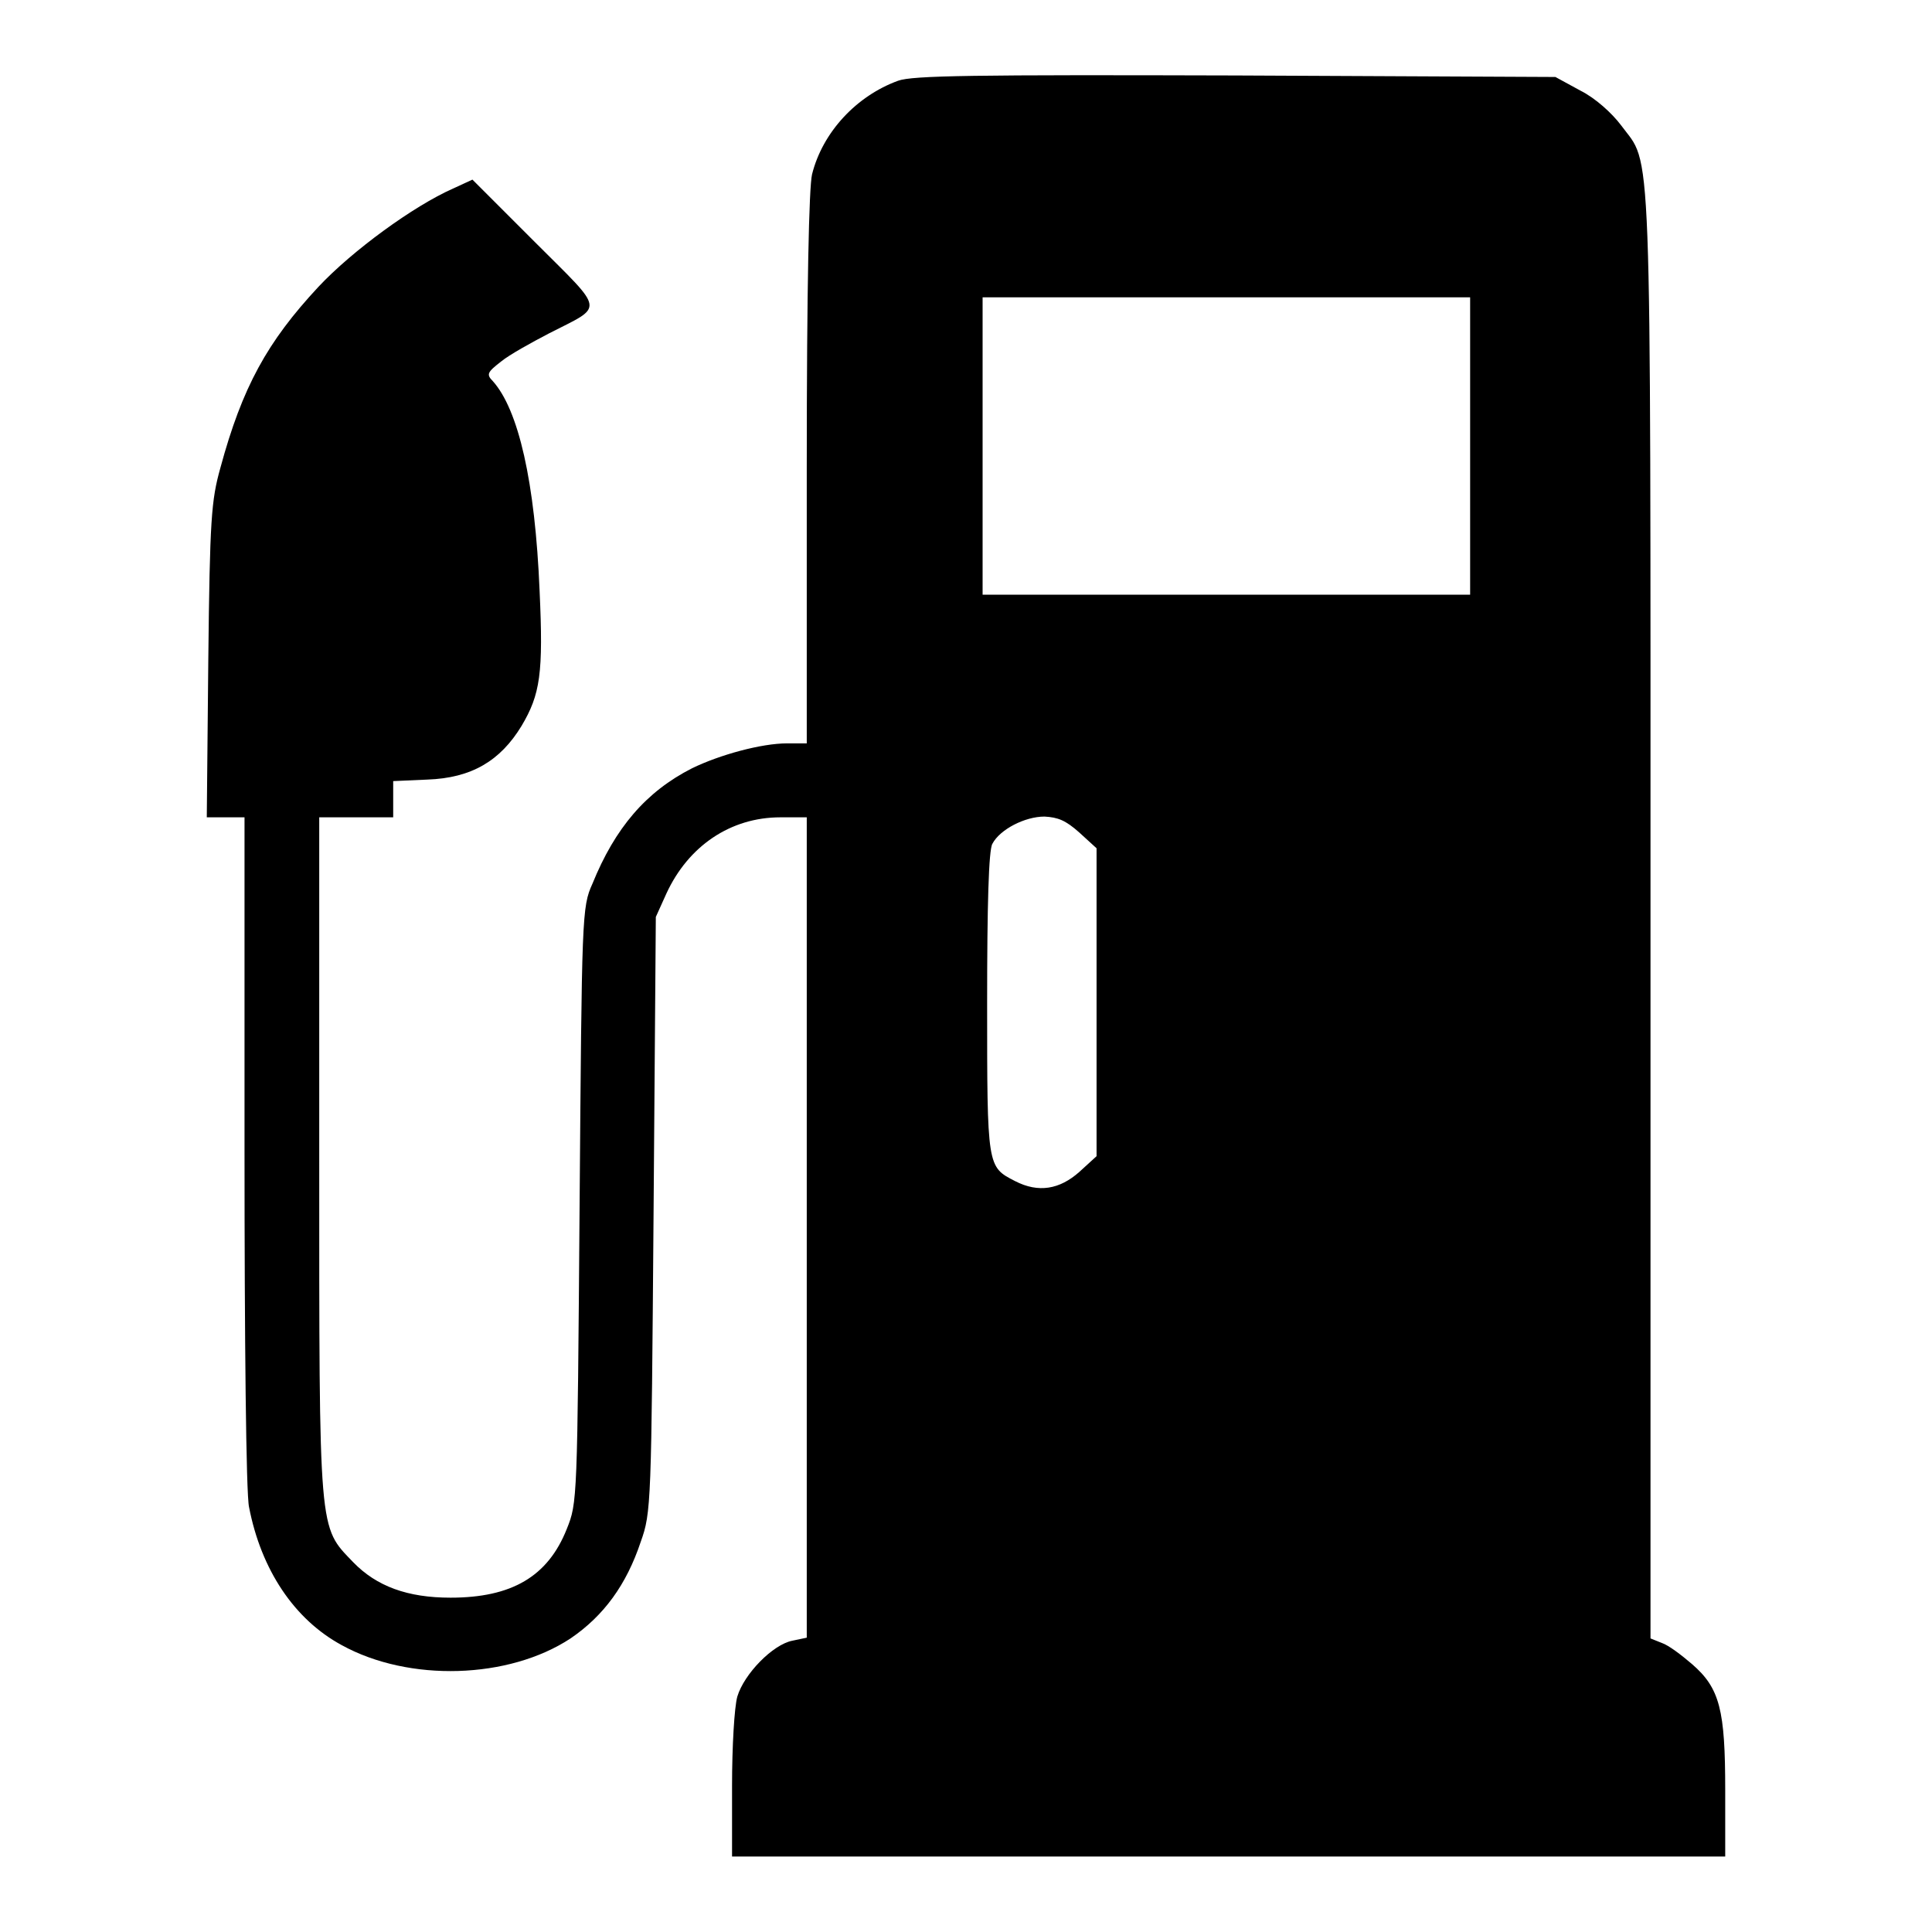 <?xml version="1.0" encoding="utf-8"?>
<!-- Svg Vector Icons : http://www.onlinewebfonts.com/icon -->
<!DOCTYPE svg PUBLIC "-//W3C//DTD SVG 1.1//EN" "http://www.w3.org/Graphics/SVG/1.1/DTD/svg11.dtd">
<svg version="1.1" xmlns="http://www.w3.org/2000/svg" xmlns:xlink="http://www.w3.org/1999/xlink" x="0px" y="0px" viewBox="0 0 256 256" enable-background="new 0 0 256 256" xml:space="preserve">
<g><g><g><path fill="#000000" d="M119,10.7c-5.5,2-10,6.8-11.4,12.4c-0.4,1.7-0.7,14.6-0.7,38.9v36.5h-2.6c-3.4,0-8.9,1.5-12.6,3.3c-6.1,3.1-10.2,7.9-13.2,15.3c-1.4,3.1-1.4,4.1-1.7,42.6c-0.3,39.3-0.3,39.4-1.7,42.9c-2.5,6.3-7.3,9.1-15.4,9.1c-5.7,0-9.8-1.5-12.9-4.7c-4.6-4.8-4.5-3.3-4.5-53.9v-44.8h4.9h4.9v-2.4v-2.4l4.5-0.2c5.9-0.2,9.7-2.5,12.5-7.1c2.5-4.2,2.9-7,2.4-17.9c-0.6-14.5-2.8-24-6.2-27.8c-0.9-0.9-0.7-1.2,1.1-2.6c1.1-0.9,4-2.5,6.3-3.7c7.4-3.8,7.6-2.7-1.8-12.1l-8.3-8.3L60,25c-5.2,2.3-13.3,8.2-17.8,13c-6.8,7.3-10.1,13.3-13,24c-1.2,4.3-1.4,6.7-1.6,25.5l-0.2,20.8h2.5h2.5v44.2c0,24.8,0.2,45.5,0.6,47.2c1.6,8.3,6,14.9,12.3,18.3c8.9,4.9,22.1,4.5,30.3-0.9c4.4-3,7.4-7.1,9.3-12.8c1.4-3.9,1.4-5,1.7-43.4l0.3-39.4l1.4-3.1c2.9-6.3,8.5-10.1,15.1-10.1h3.5v54.4v54.3l-1.9,0.4c-2.6,0.5-6.4,4.4-7.3,7.4c-0.4,1.4-0.7,6.7-0.7,11.8v9.4h65.8h65.8v-8.8c0-10.6-0.7-13.5-4.4-16.7c-1.4-1.2-3.1-2.5-4-2.8l-1.5-0.6v-95.8c0-105.8,0.2-99.1-3.9-104.7c-1.2-1.6-3.4-3.6-5.4-4.6l-3.3-1.8L163.7,10C129.1,9.9,120.9,10,119,10.7z M194.8,59.1v19.7h-32.3h-32.3V59.1V39.4h32.3h32.3V59.1z M143,110.3l2.3,2.1v20.4v20.4l-2.3,2.1c-2.6,2.3-5.4,2.8-8.5,1.2c-3.7-1.9-3.7-1.8-3.7-23.6c0-12.9,0.2-20.3,0.7-21.1c1-1.9,4.3-3.6,6.9-3.6C140.2,108.3,141.2,108.7,143,110.3z"/></g></g></g>
</svg>